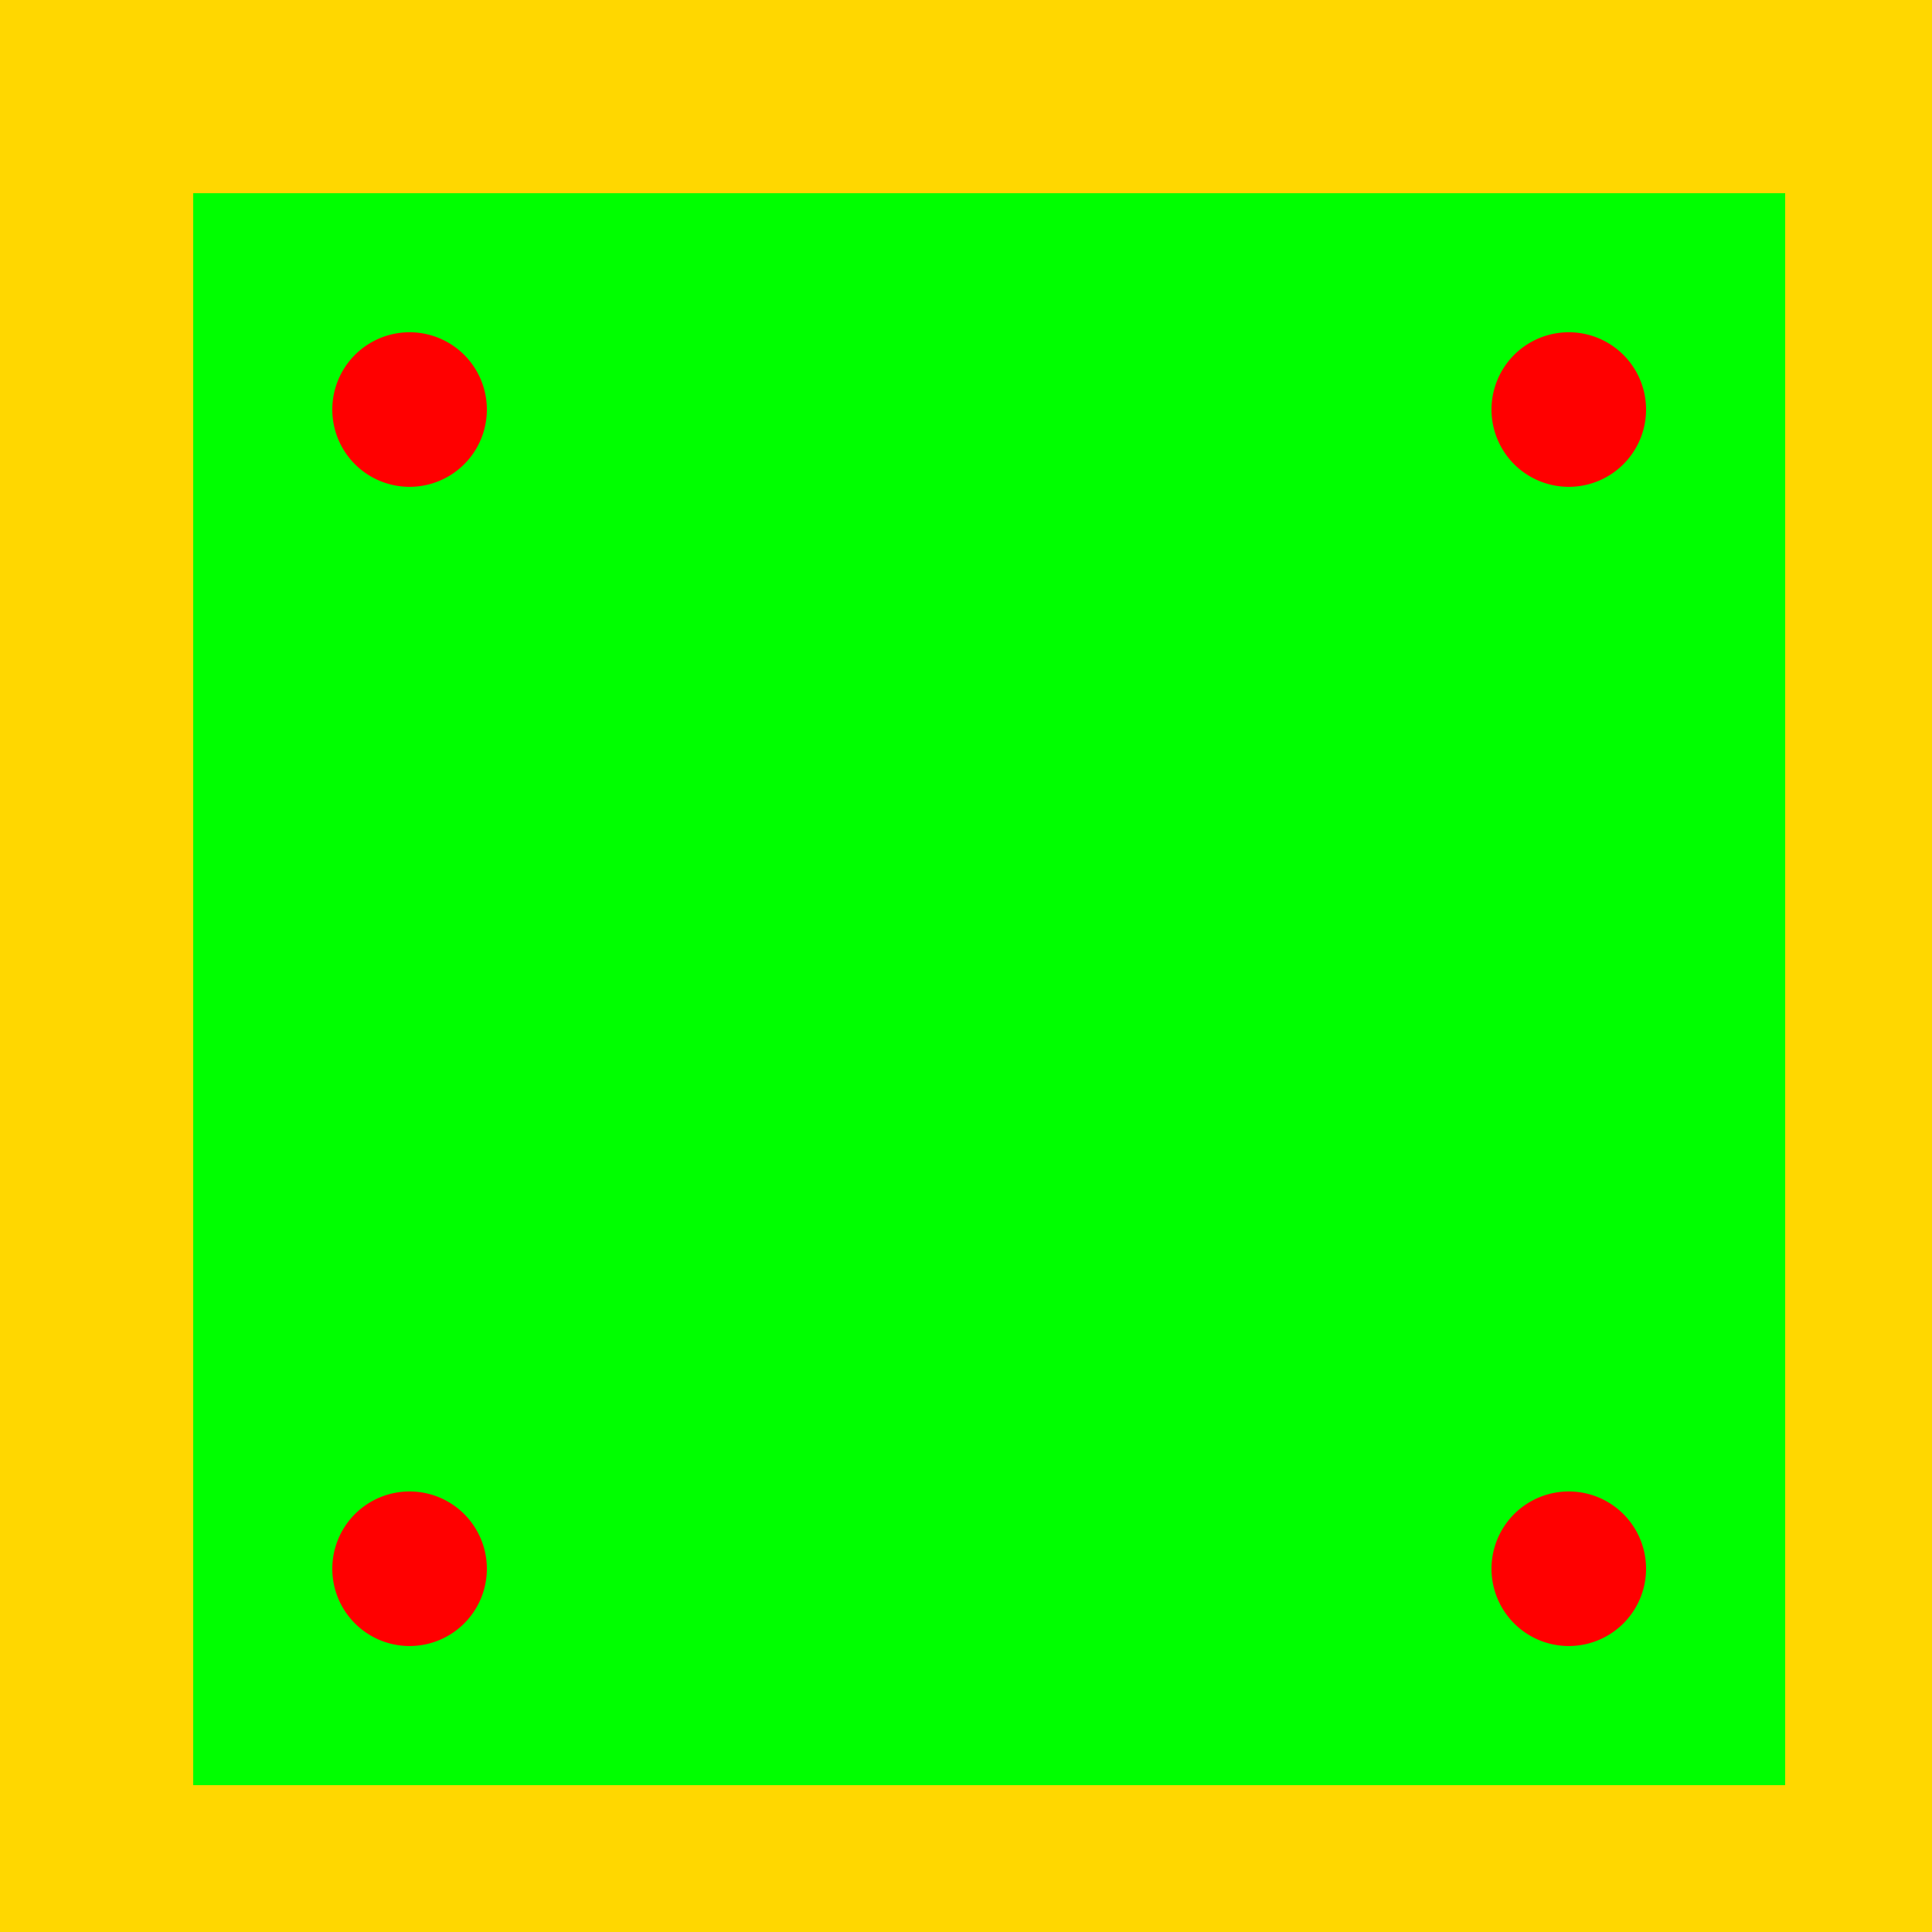 <!--

Generated by DrawGPT.
Free, open source, AI generated images in SVG, PNG, and HTML Canvas format.
https://drawgpt.ai

Created: 2023-11-21T12:37:26.161Z
Link: https://drawgpt.ai/prompt/123804/

-->
<svg xmlns="http://www.w3.org/2000/svg" xmlns:xlink="http://www.w3.org/1999/xlink" width="500" height="500"><defs/><g><rect fill="#FFD700" stroke="none" x="0" y="0" width="512" height="512"/><path fill="#FF4500" stroke="none" paint-order="stroke fill markers" d=" M 406 256 A 150 150 0 1 1 406 255.85"/><path fill="#000000" stroke="none" paint-order="stroke fill markers" d=" M 206 206 L 306 206 L 256 156 Z"/><path fill="#4169E1" stroke="none" paint-order="stroke fill markers" d=" M 356 256 A 100 100 0 1 1 356 255.9"/><rect fill="#FF4500" stroke="none" x="206" y="256" width="100" height="20"/><path fill="#000000" stroke="none" paint-order="stroke fill markers" d=" M 306 256 L 306 276 L 276 276 Z"/><rect fill="#FF4500" stroke="none" x="206" y="276" width="100" height="20"/><path fill="#000000" stroke="none" paint-order="stroke fill markers" d=" M 206 256 L 206 276 L 236 276 Z"/><rect fill="#00FF00" stroke="none" x="50" y="50" width="412" height="412"/><path fill="#FF0000" stroke="none" paint-order="stroke fill markers" d=" M 126 106 A 20 20 0 1 1 126 105.98"/><path fill="#FF0000" stroke="none" paint-order="stroke fill markers" d=" M 426 406 A 20 20 0 1 1 426 405.98"/><path fill="#FF0000" stroke="none" paint-order="stroke fill markers" d=" M 126 406 A 20 20 0 1 1 126 405.98"/><path fill="#FF0000" stroke="none" paint-order="stroke fill markers" d=" M 426 106 A 20 20 0 1 1 426 105.98"/></g></svg>